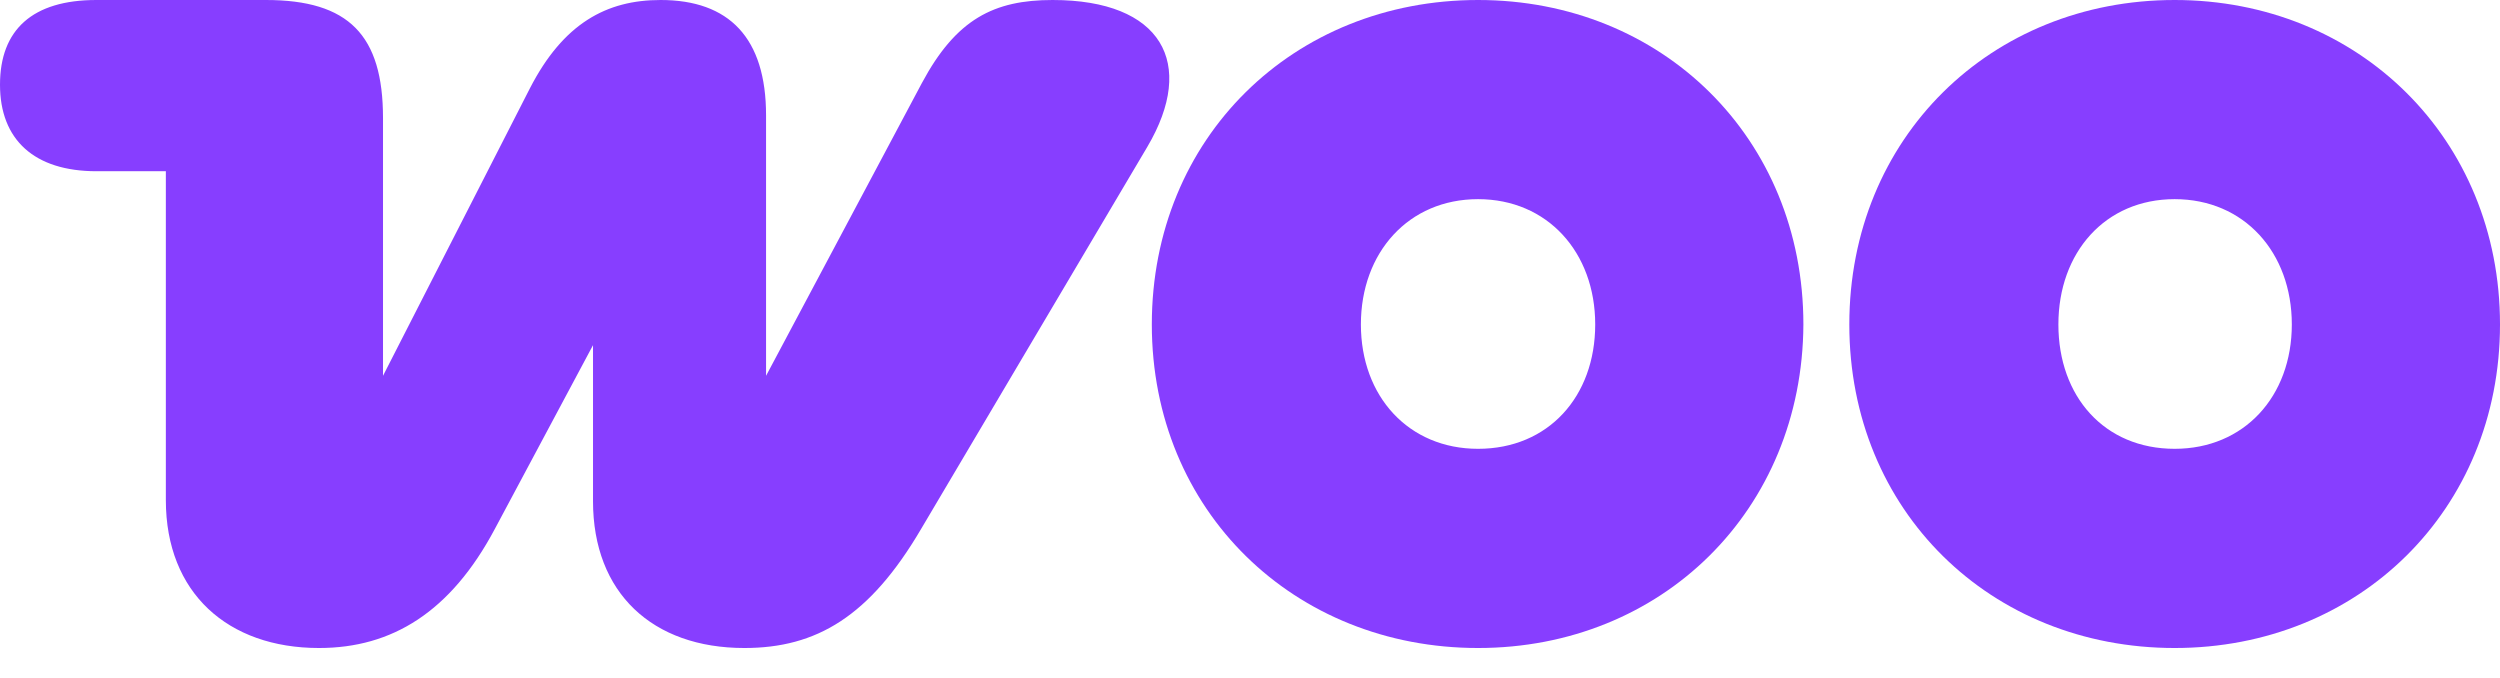 <svg width="59" height="16" viewBox="0 0 59 16" fill="none" xmlns="http://www.w3.org/2000/svg">
<path d="M7.529 15.293C9.252 15.293 10.635 14.442 11.677 12.485L13.995 8.146V11.826C13.995 13.995 15.399 15.293 17.568 15.293C19.27 15.293 20.525 14.548 21.737 12.485L27.076 3.467C28.245 1.489 27.416 0 24.842 0C23.46 0 22.567 0.447 21.758 1.957L18.079 8.869V2.722C18.079 0.893 17.207 0 15.59 0C14.314 0 13.293 0.553 12.506 2.084L9.039 8.869V2.786C9.039 0.829 8.231 0 6.274 0H2.276C0.766 0 0 0.702 0 1.999C0 3.297 0.808 4.041 2.276 4.041H3.914V11.804C3.914 13.995 5.381 15.293 7.529 15.293Z" fill="#873EFF"/>
<path fill-rule="evenodd" clip-rule="evenodd" d="M34.882 0C30.522 0 27.183 3.254 27.183 7.657C27.183 12.06 30.544 15.293 34.882 15.293C39.221 15.293 42.539 12.038 42.56 7.657C42.56 3.254 39.221 0 34.882 0ZM34.882 10.592C33.245 10.592 32.117 9.358 32.117 7.657C32.117 5.955 33.245 4.7 34.882 4.7C36.52 4.7 37.647 5.955 37.647 7.657C37.647 9.358 36.541 10.592 34.882 10.592Z" fill="#873EFF"/>
<path fill-rule="evenodd" clip-rule="evenodd" d="M43.644 7.657C43.644 3.254 46.983 0 51.322 0C55.661 0 59 3.275 59 7.657C59 12.038 55.661 15.293 51.322 15.293C46.983 15.293 43.644 12.06 43.644 7.657ZM48.578 7.657C48.578 9.358 49.663 10.592 51.322 10.592C52.96 10.592 54.087 9.358 54.087 7.657C54.087 5.955 52.96 4.7 51.322 4.7C49.684 4.7 48.578 5.955 48.578 7.657Z" fill="#873EFF"/>
</svg>
